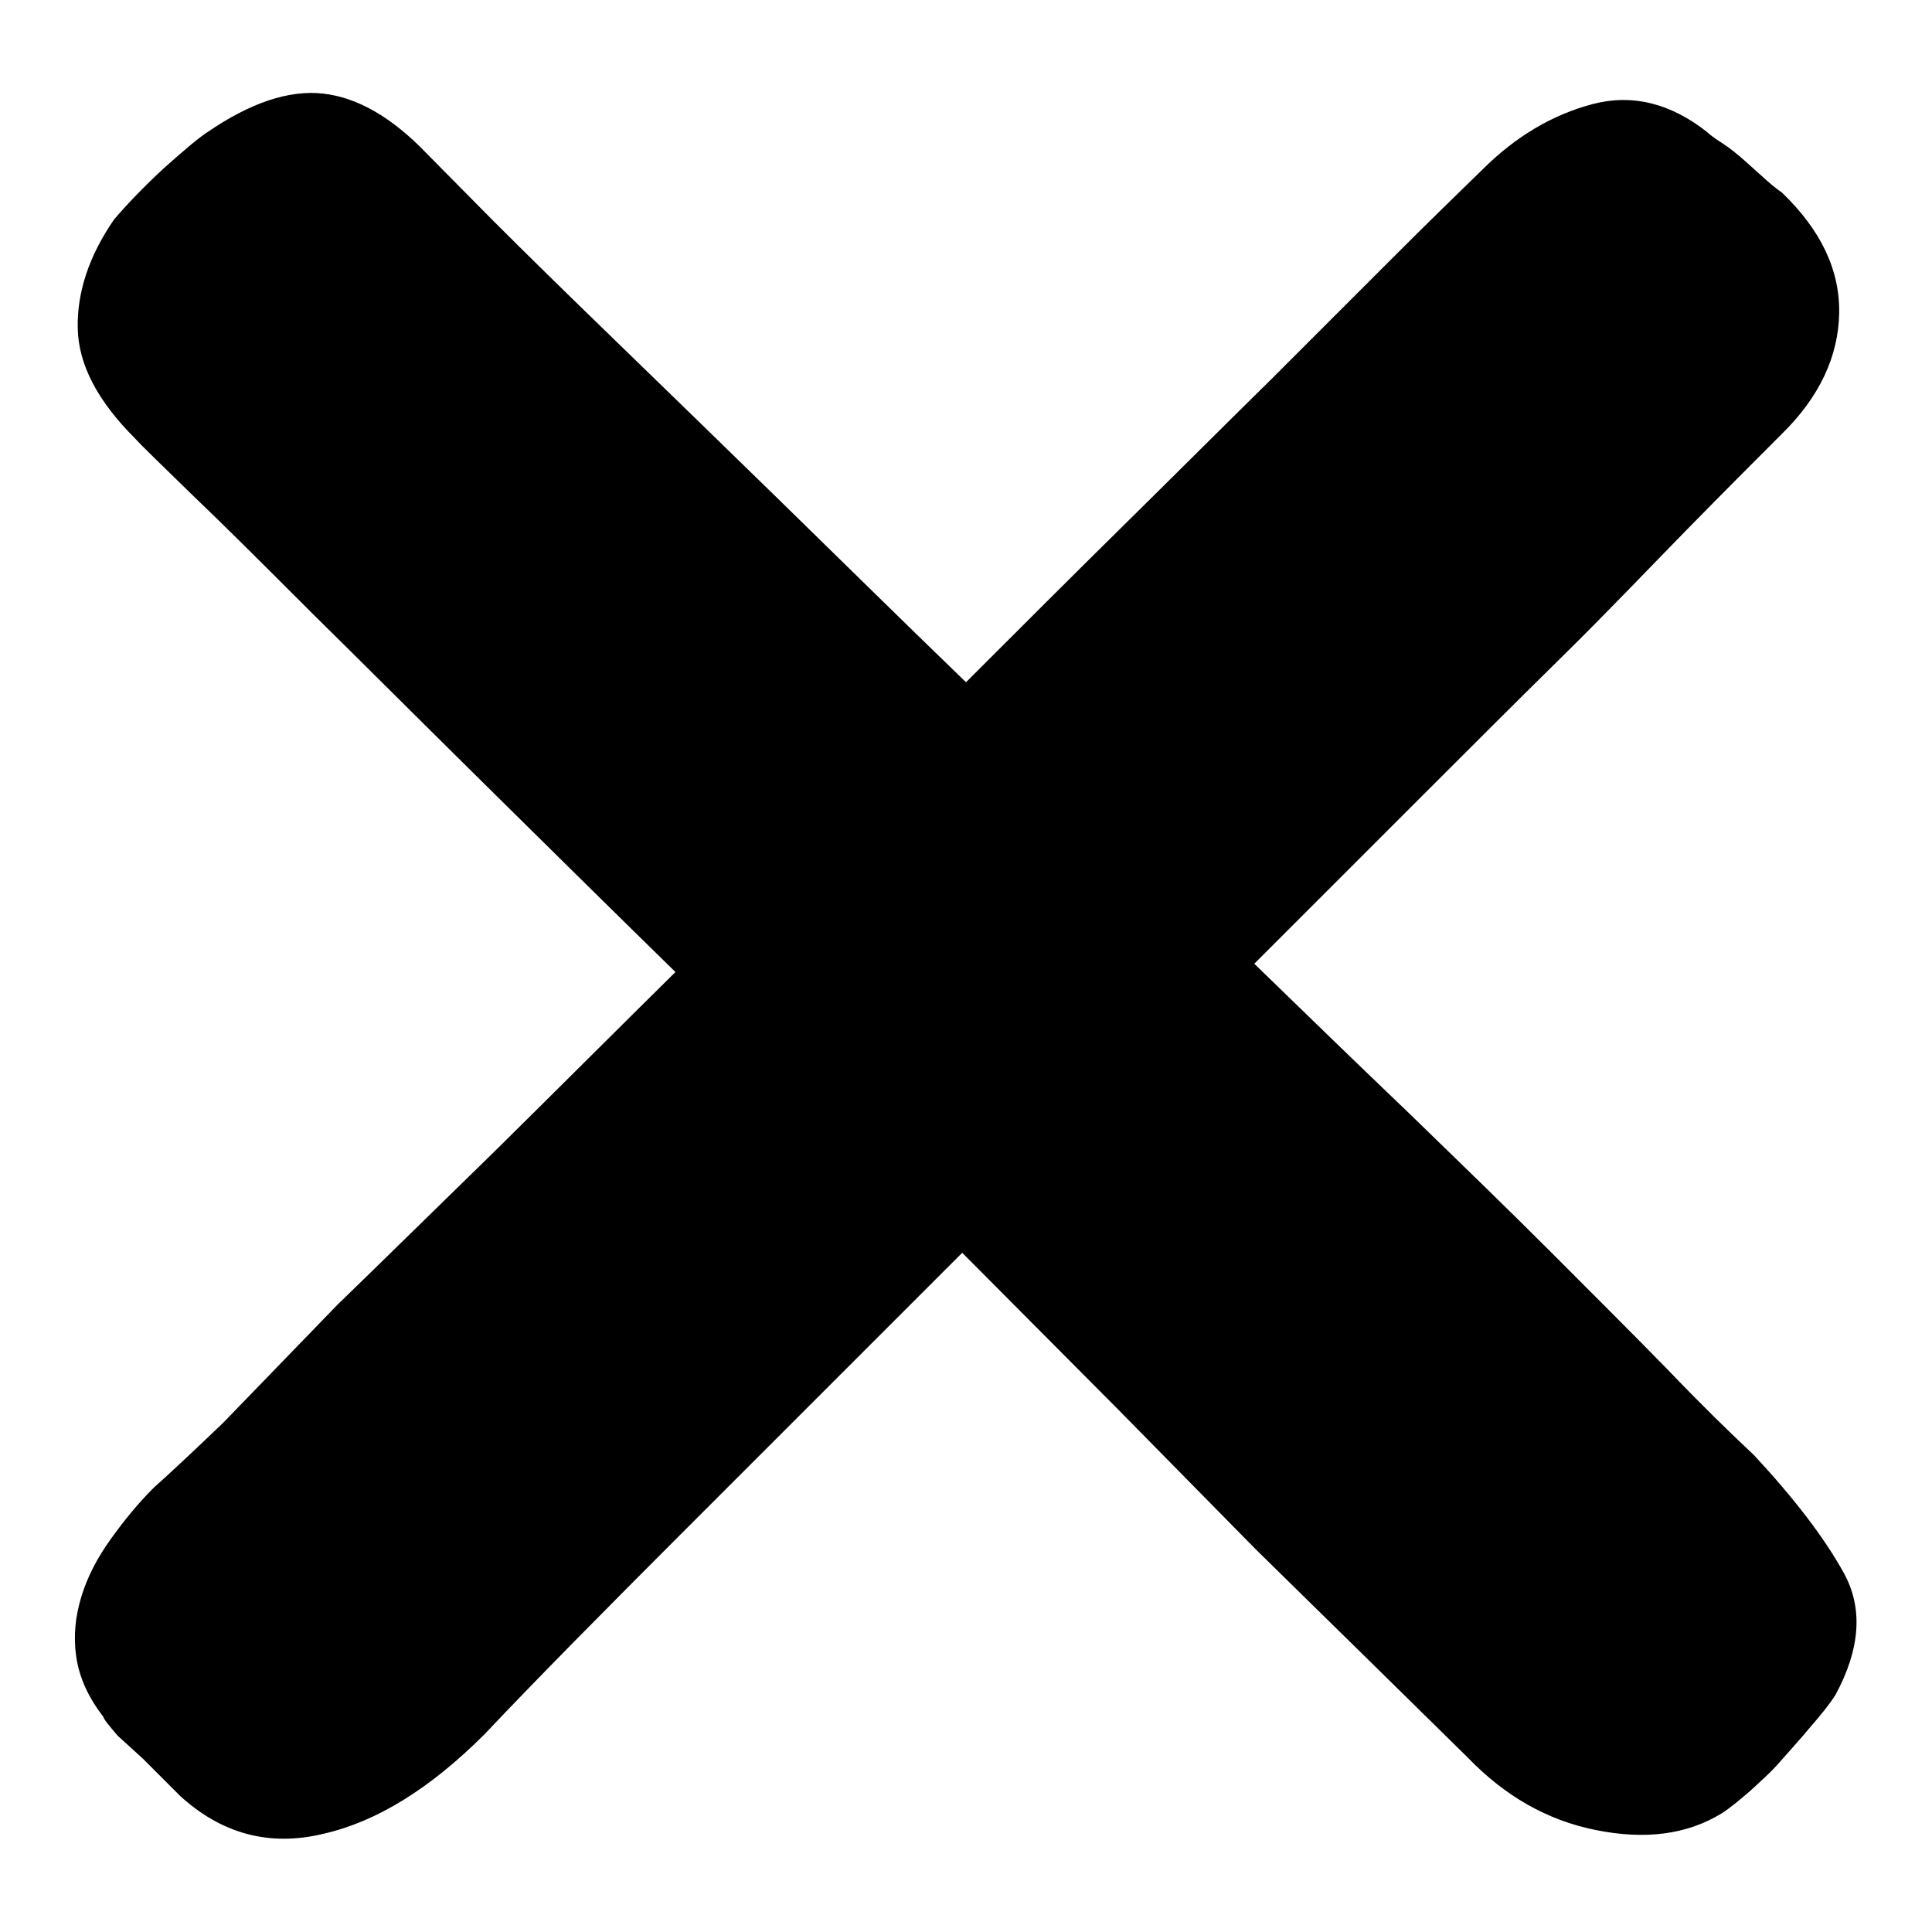 <?xml version="1.0" encoding="utf-8"?>
<!-- Svg Vector Icons : http://www.onlinewebfonts.com/icon -->
<!DOCTYPE svg PUBLIC "-//W3C//DTD SVG 1.1//EN" "http://www.w3.org/Graphics/SVG/1.1/DTD/svg11.dtd">
<svg version="1.1" xmlns="http://www.w3.org/2000/svg" xmlns:xlink="http://www.w3.org/1999/xlink" x="0px" y="0px" viewBox="0 0 256 256" enable-background="new 0 0 256 256" xml:space="preserve">
<g><g><path fill="#000000" d="M232.4,192.8c5.3,5.7,9.3,10.9,11.9,15.6c2.6,4.7,2.2,10.1-1.1,16.2c-0.7,1.1-1.8,2.5-3.2,4.1c-1.4,1.7-2.8,3.2-4.1,4.7s-2.8,2.8-4.1,4c-1.4,1.2-2.6,2.2-3.7,2.9c-4.6,2.8-10.1,3.5-16.6,2.2c-6.5-1.3-12.1-4.5-17.1-9.7L182.4,221l-16-15.7l-18.5-18.8L127.5,166l-36.2,36.2c-11.2,11.2-20.3,20.4-27.1,27.6c-7.2,7.2-14.3,11.6-21.4,13.2c-7.1,1.7-13.4,0-18.9-5l-5-5l-3.3-3c-1.1-1.3-1.8-2.1-1.9-2.5c-2-2.6-3.2-5.2-3.6-8s-0.1-5.4,0.7-8c0.8-2.6,2.1-5.1,3.9-7.6c1.8-2.5,3.6-4.7,5.7-6.8c1.7-1.5,4.7-4.3,9.1-8.5l15.2-15.7c6.3-6.1,13.2-12.9,20.9-20.4c7.6-7.5,15.6-15.5,23.9-23.7c-9.2-9-17.9-17.6-26.1-25.7s-15.5-15.4-22-21.8c-6.5-6.5-11.7-11.7-15.9-15.7c-4.1-4-6.7-6.5-7.6-7.5c-5-5-7.5-9.8-7.6-14.6c-0.1-4.8,1.5-9.6,4.8-14.4c1.7-2,3.9-4.3,6.6-6.8c2.8-2.5,4.7-4.1,5.8-4.8c5.7-3.9,10.8-5.6,15.3-5.1s9.1,3.1,13.7,7.9l8.8,8.9c4.2,4.2,9.6,9.5,16,15.7c6.5,6.3,13.7,13.3,21.7,21.1c8,7.8,16.3,16,25,24.4c7.2-7.2,14.2-14.2,21.1-21c6.9-6.8,13.3-13.2,19.2-19l16-16c4.8-4.8,8.8-8.7,12.1-11.9c4.4-4.4,9.3-7.3,14.6-8.7s10.4-0.1,15.2,3.7c0.2,0.2,0.8,0.7,1.9,1.4c1.1,0.7,2.2,1.6,3.2,2.5c1,0.9,2,1.8,2.9,2.6c0.9,0.8,1.6,1.3,1.9,1.5c5.2,5,7.7,10.3,7.6,16c-0.1,5.7-2.6,11.1-7.6,16c-3.3,3.3-7.5,7.5-12.6,12.7S213.1,81,207,87c-6.1,6-12.5,12.4-19.3,19.2l-21.5,21.5c7,6.8,13.8,13.4,20.6,19.9c6.7,6.5,12.9,12.5,18.6,18.2c5.7,5.7,10.9,10.9,15.5,15.6C225.4,186.1,229.3,189.9,232.4,192.8z"/></g></g>
</svg>